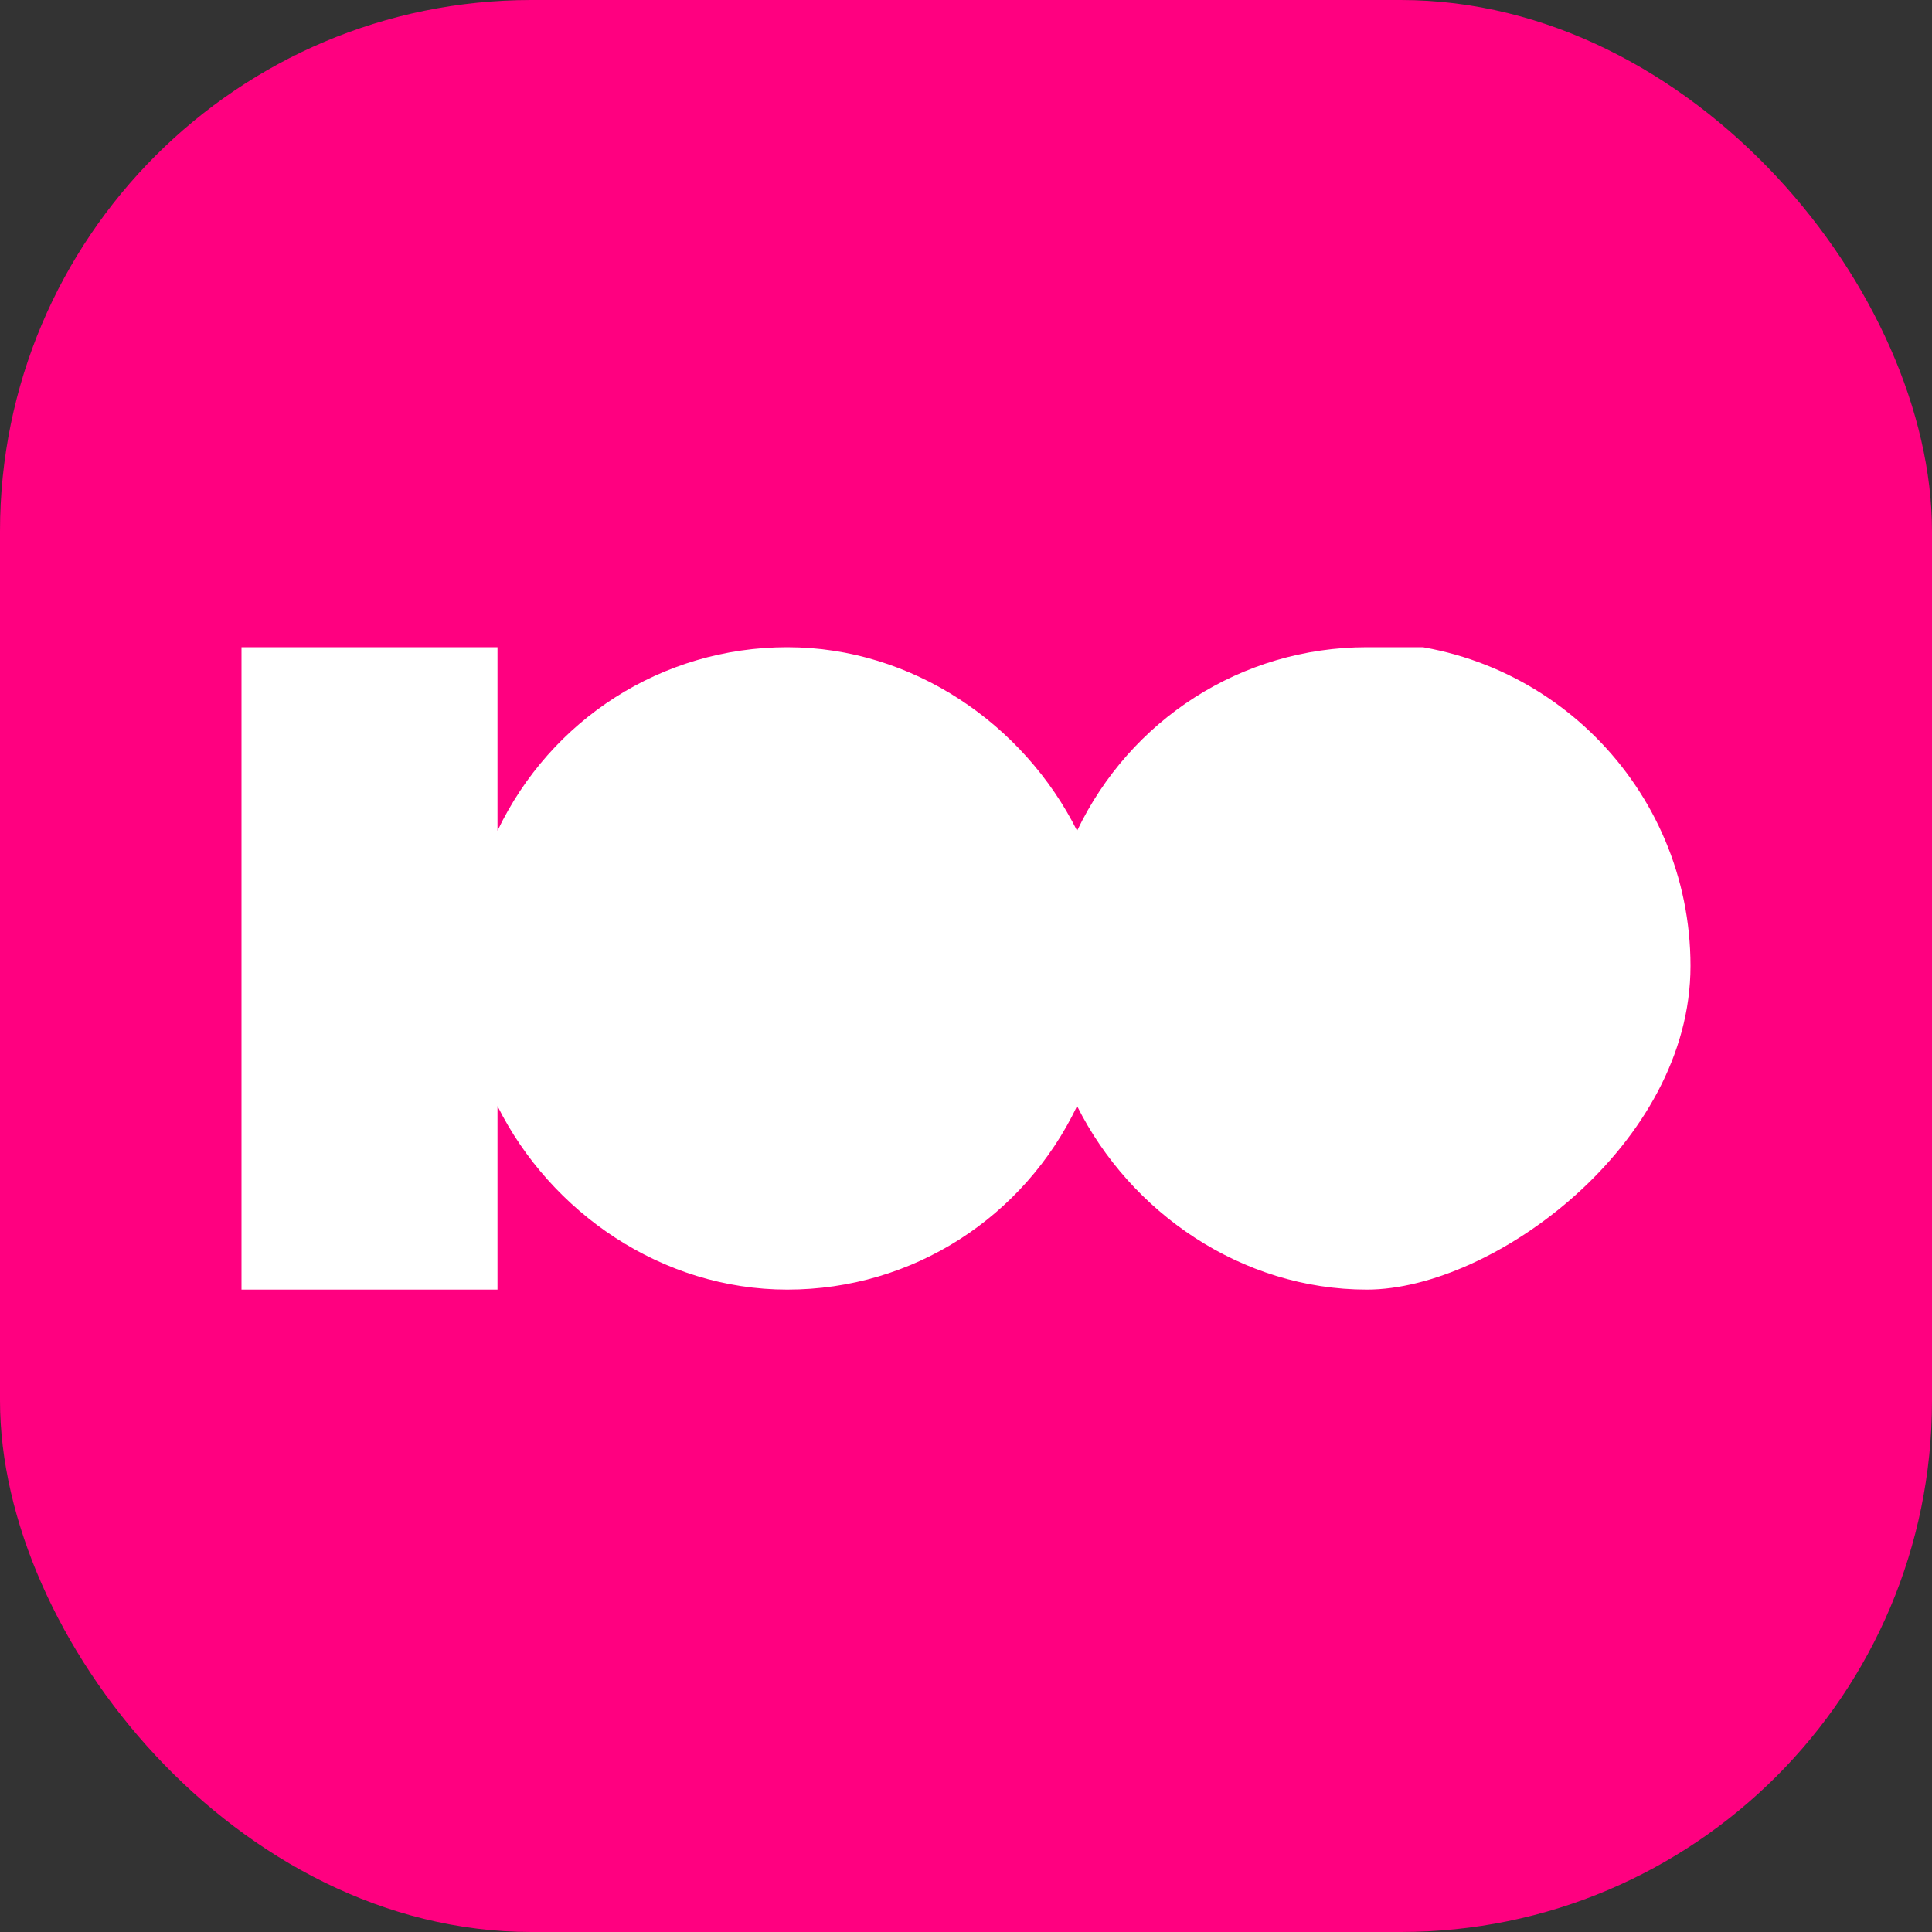 <?xml version="1.0" encoding="UTF-8"?>
<svg id="Capa_1" xmlns="http://www.w3.org/2000/svg" xmlns:xlink="http://www.w3.org/1999/xlink" version="1.1" viewBox="0 0 40 40">
  <rect x="0" y="0" width="40" height="40" fill="#333333" stroke="none"/>
  <!-- Generator: Adobe Illustrator 29.1.0, SVG Export Plug-In . SVG Version: 2.1.0 Build 142)  -->
  <defs>
    <style>
      .st0 {
        fill: none;
      }

      .st1 {
        fill: #ff0080;
      }

      .st2 {
        fill: #fff;
      }

      .st3 {
        clip-path: url(#clippath);
      }
    </style>
    <clipPath id="clippath">
      <rect class="st0" x="5" y="13.4" width="30" height="13.3"/>
    </clipPath>
  </defs>
  <rect class="st1" width="40" height="40" rx="11" ry="11"/>
  <g class="st3">
    <path class="st2" d="M28.3,13.4c-2.6,0-4.9,1.5-6,3.8-1.1-2.2-3.4-3.8-6-3.8s-4.9,1.5-6,3.8v-3.8h-5.3v13.3h5.3v-3.8c1.1,2.2,3.4,3.8,6,3.8s4.9-1.5,6-3.8c1.1,2.2,3.4,3.8,6,3.8s6.7-3,6.7-6.7-3-6.7-6.7-6.7Z"/>
  </g>
</svg>